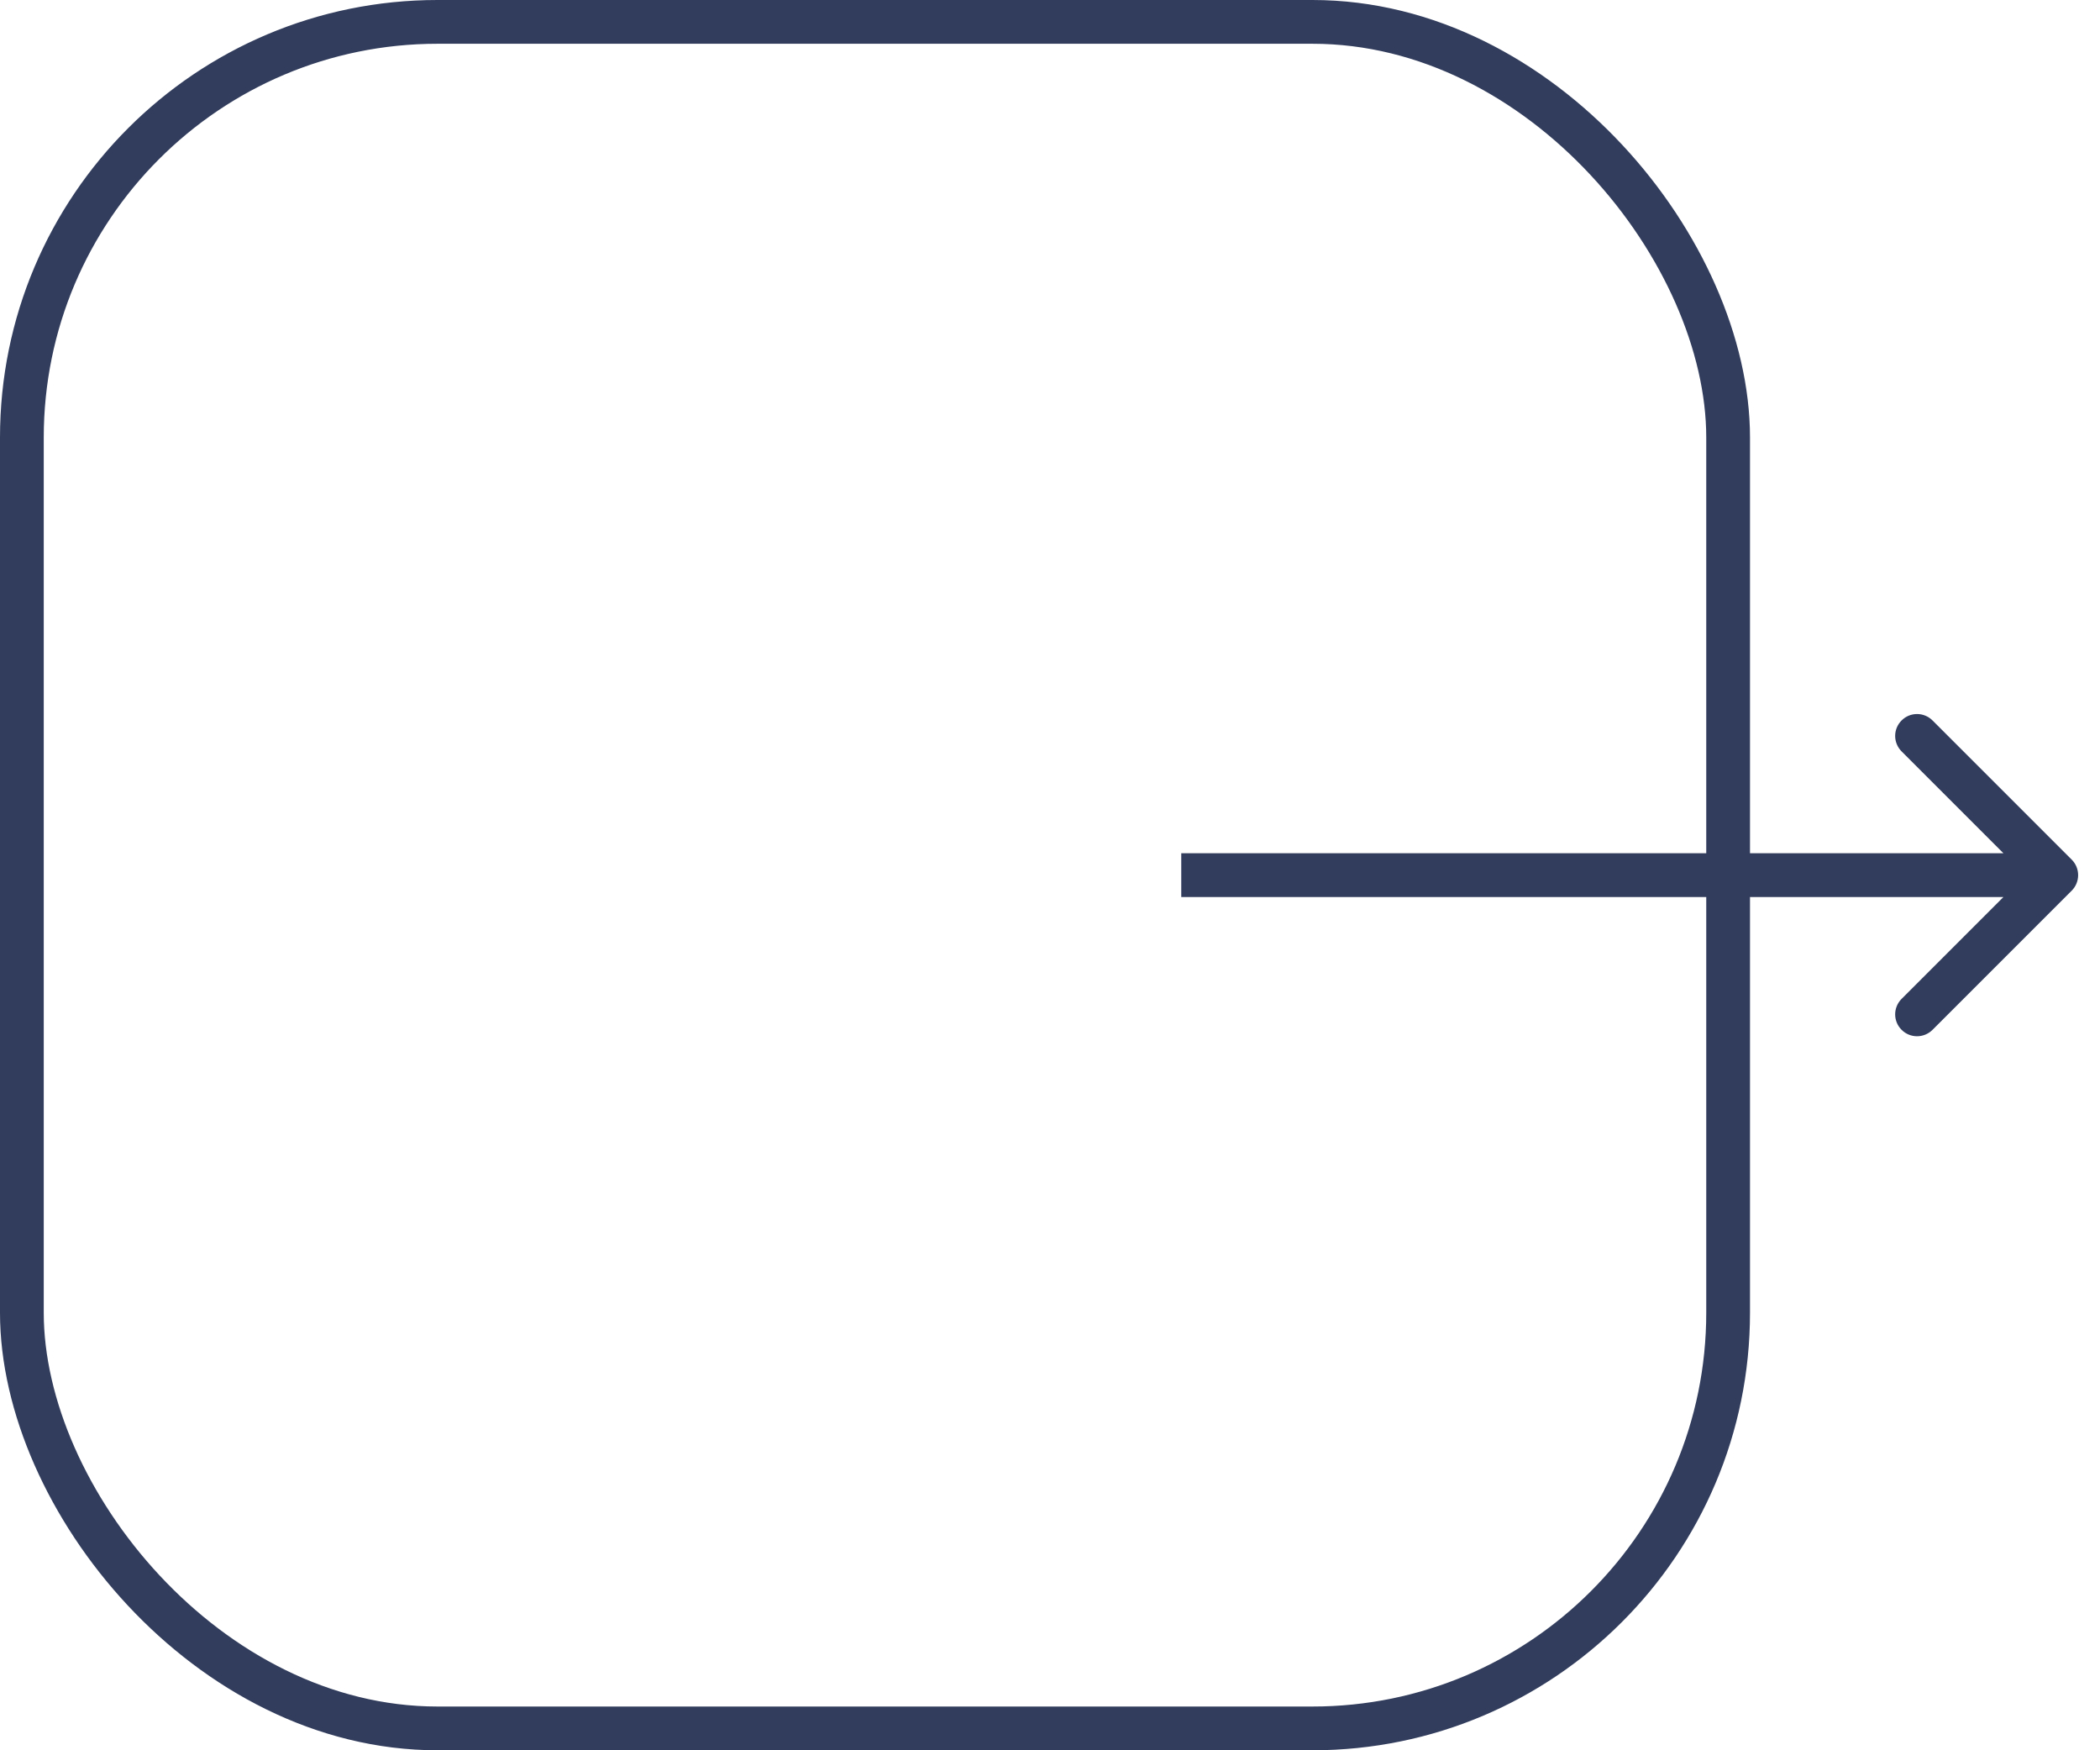 <?xml version="1.0" encoding="UTF-8"?> <svg xmlns="http://www.w3.org/2000/svg" width="48" height="40" viewBox="0 0 48 40" fill="none"> <path d="M47.354 20.354C47.549 20.158 47.549 19.842 47.354 19.646L44.172 16.465C43.976 16.269 43.66 16.269 43.465 16.465C43.269 16.66 43.269 16.976 43.465 17.172L46.293 20L43.465 22.828C43.269 23.024 43.269 23.34 43.465 23.535C43.66 23.731 43.976 23.731 44.172 23.535L47.354 20.354ZM27 20.5H47V19.5H27V20.5Z" fill="#323D5D"></path> <rect x="0.5" y="0.5" width="39" height="39" rx="9.5" stroke="#323D5D"></rect> </svg> 